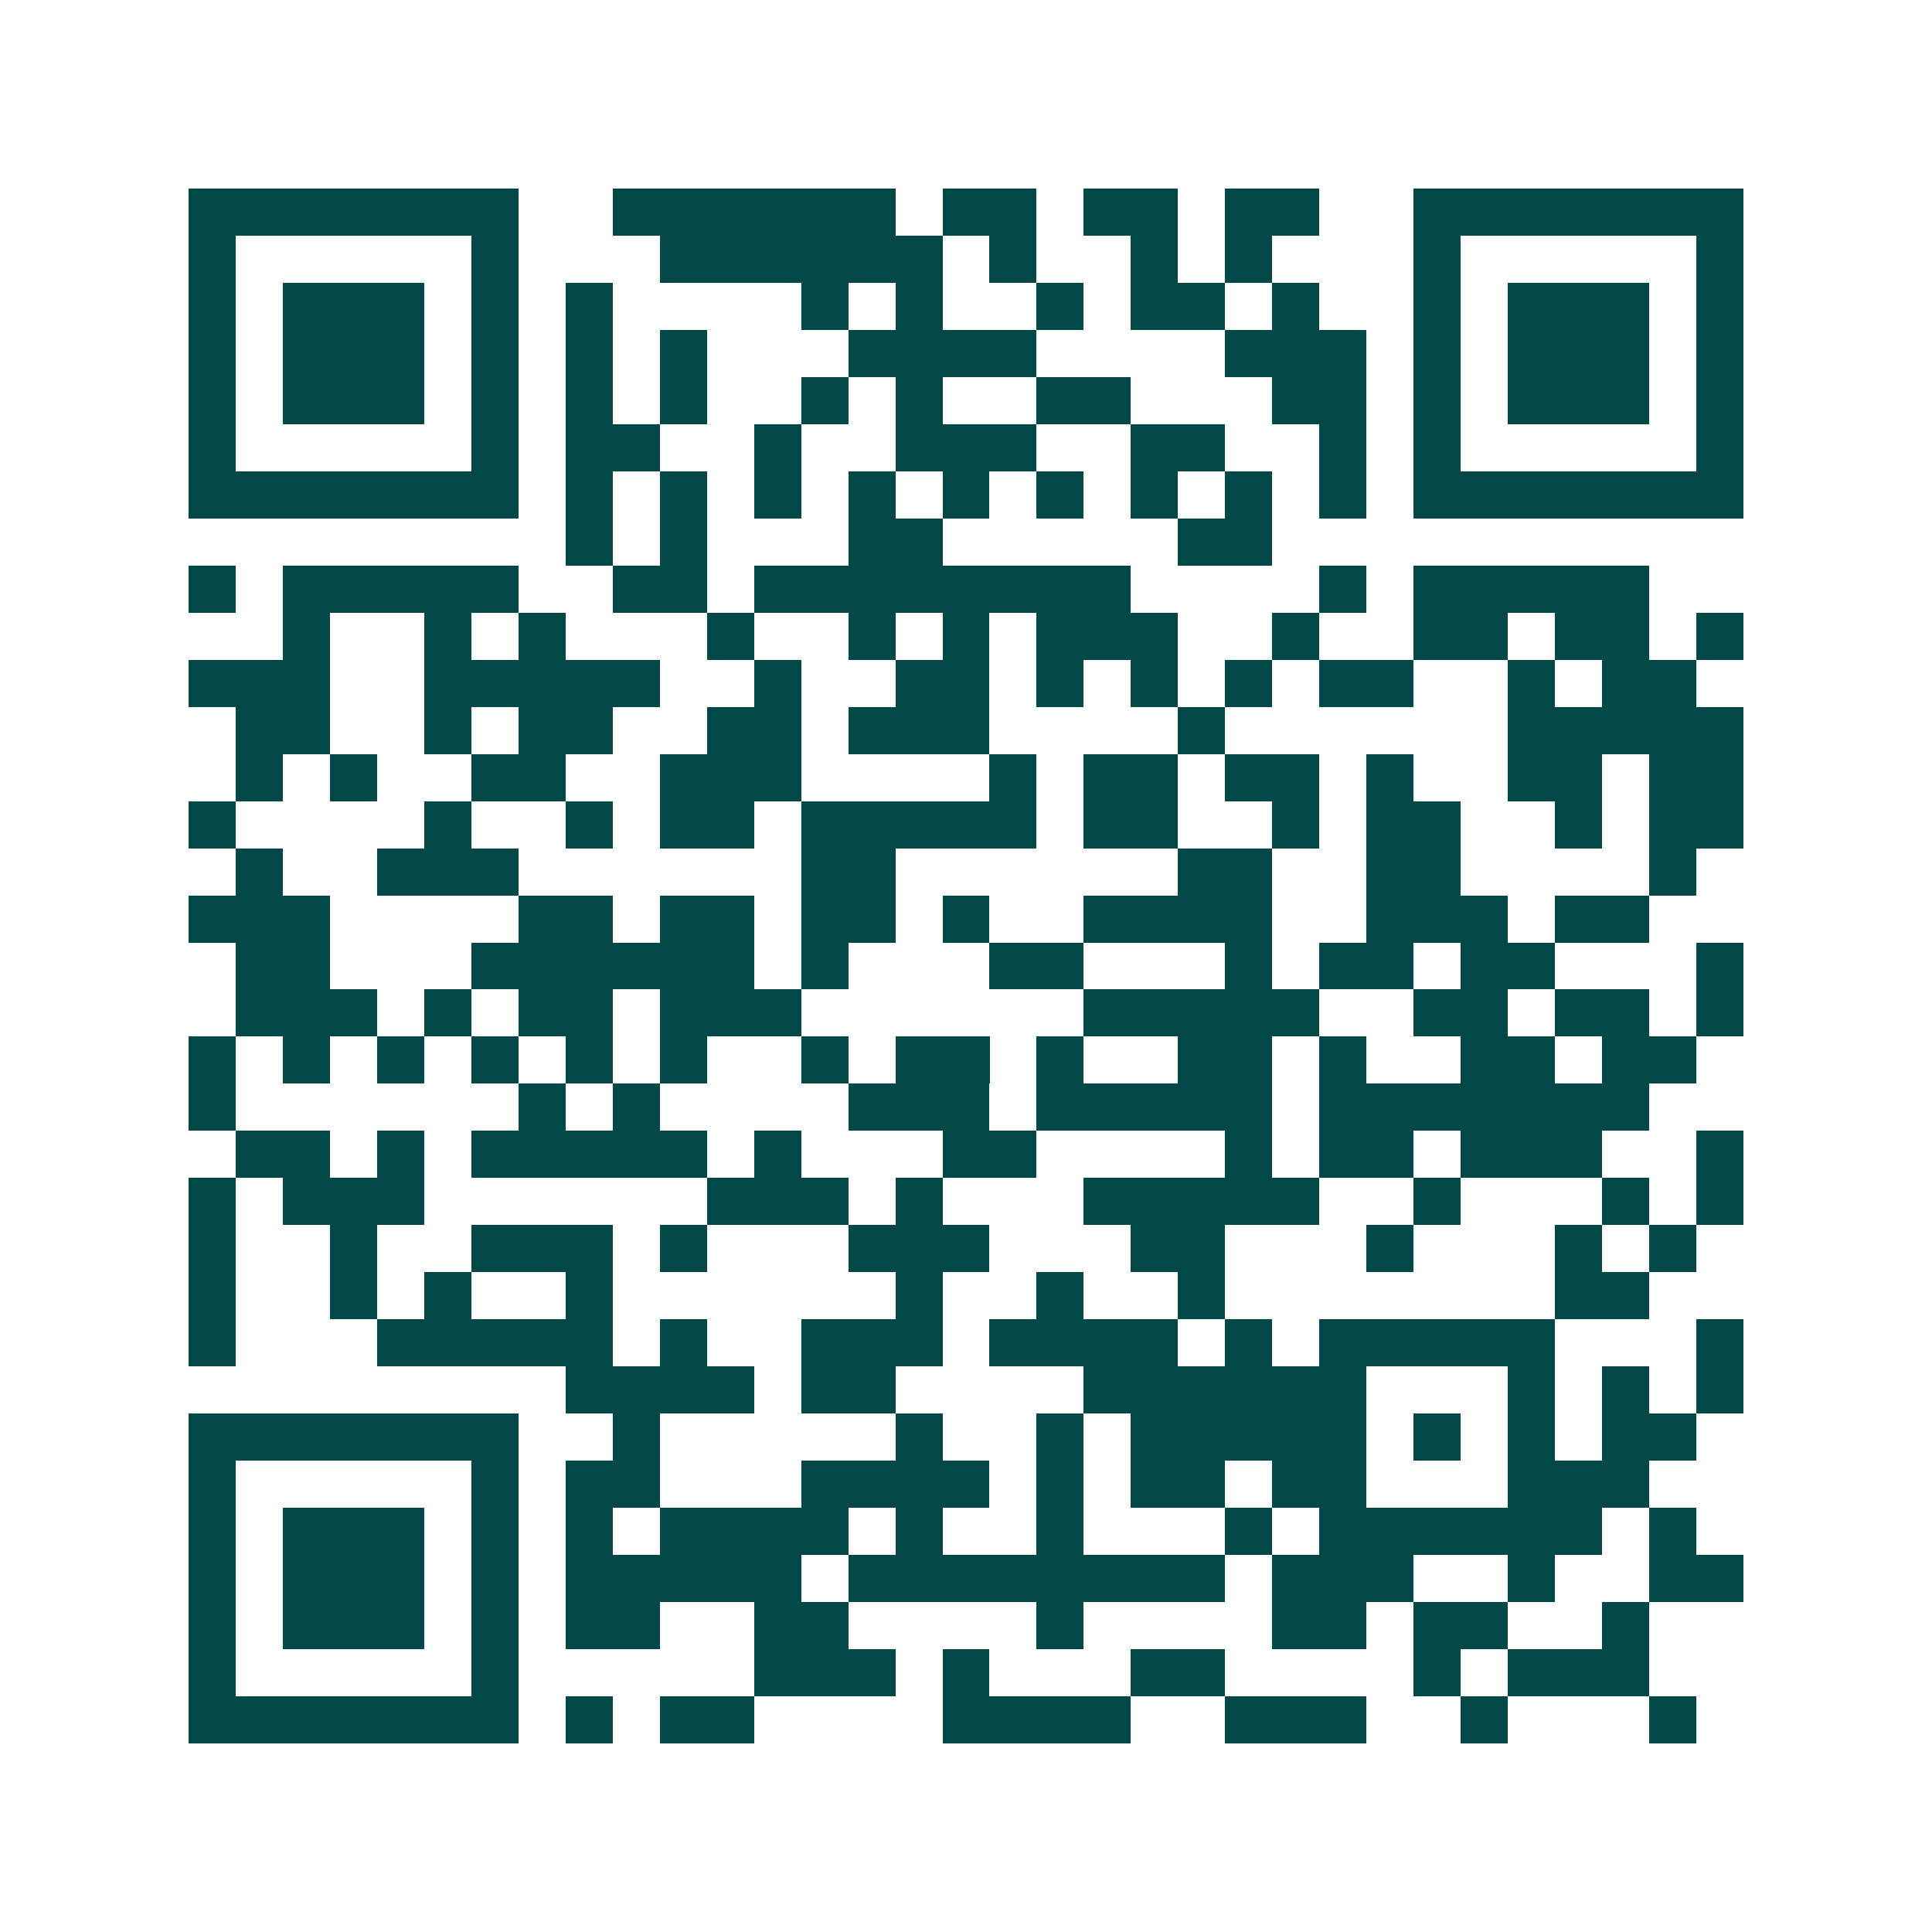 <svg xmlns="http://www.w3.org/2000/svg" width="200" height="200" viewBox="0 0 41 41" shape-rendering="crispEdges"><path fill="#ffffff" d="M0 0h41v41H0z"/><path stroke="#014847" d="M4 4.5h7m2 0h6m1 0h2m1 0h2m1 0h2m2 0h7M4 5.5h1m5 0h1m3 0h6m1 0h1m2 0h1m1 0h1m3 0h1m5 0h1M4 6.5h1m1 0h3m1 0h1m1 0h1m4 0h1m1 0h1m2 0h1m1 0h2m1 0h1m2 0h1m1 0h3m1 0h1M4 7.5h1m1 0h3m1 0h1m1 0h1m1 0h1m3 0h4m4 0h3m1 0h1m1 0h3m1 0h1M4 8.5h1m1 0h3m1 0h1m1 0h1m1 0h1m2 0h1m1 0h1m2 0h2m3 0h2m1 0h1m1 0h3m1 0h1M4 9.5h1m5 0h1m1 0h2m2 0h1m2 0h3m2 0h2m2 0h1m1 0h1m5 0h1M4 10.5h7m1 0h1m1 0h1m1 0h1m1 0h1m1 0h1m1 0h1m1 0h1m1 0h1m1 0h1m1 0h7M12 11.5h1m1 0h1m3 0h2m5 0h2M4 12.5h1m1 0h5m2 0h2m1 0h8m4 0h1m1 0h5M6 13.5h1m2 0h1m1 0h1m3 0h1m2 0h1m1 0h1m1 0h3m2 0h1m2 0h2m1 0h2m1 0h1M4 14.5h3m2 0h5m2 0h1m2 0h2m1 0h1m1 0h1m1 0h1m1 0h2m2 0h1m1 0h2M5 15.5h2m2 0h1m1 0h2m2 0h2m1 0h3m4 0h1m6 0h5M5 16.5h1m1 0h1m2 0h2m2 0h3m4 0h1m1 0h2m1 0h2m1 0h1m2 0h2m1 0h2M4 17.5h1m4 0h1m2 0h1m1 0h2m1 0h5m1 0h2m2 0h1m1 0h2m2 0h1m1 0h2M5 18.5h1m2 0h3m6 0h2m6 0h2m2 0h2m4 0h1M4 19.5h3m4 0h2m1 0h2m1 0h2m1 0h1m2 0h4m2 0h3m1 0h2M5 20.5h2m3 0h6m1 0h1m3 0h2m3 0h1m1 0h2m1 0h2m3 0h1M5 21.5h3m1 0h1m1 0h2m1 0h3m6 0h5m2 0h2m1 0h2m1 0h1M4 22.5h1m1 0h1m1 0h1m1 0h1m1 0h1m1 0h1m2 0h1m1 0h2m1 0h1m2 0h2m1 0h1m2 0h2m1 0h2M4 23.5h1m6 0h1m1 0h1m4 0h3m1 0h5m1 0h7M5 24.5h2m1 0h1m1 0h5m1 0h1m3 0h2m4 0h1m1 0h2m1 0h3m2 0h1M4 25.5h1m1 0h3m6 0h3m1 0h1m3 0h5m2 0h1m3 0h1m1 0h1M4 26.5h1m2 0h1m2 0h3m1 0h1m3 0h3m3 0h2m3 0h1m3 0h1m1 0h1M4 27.5h1m2 0h1m1 0h1m2 0h1m6 0h1m2 0h1m2 0h1m7 0h2M4 28.5h1m3 0h5m1 0h1m2 0h3m1 0h4m1 0h1m1 0h5m3 0h1M12 29.5h4m1 0h2m4 0h6m3 0h1m1 0h1m1 0h1M4 30.5h7m2 0h1m5 0h1m2 0h1m1 0h5m1 0h1m1 0h1m1 0h2M4 31.5h1m5 0h1m1 0h2m3 0h4m1 0h1m1 0h2m1 0h2m3 0h3M4 32.5h1m1 0h3m1 0h1m1 0h1m1 0h4m1 0h1m2 0h1m3 0h1m1 0h6m1 0h1M4 33.5h1m1 0h3m1 0h1m1 0h5m1 0h8m1 0h3m2 0h1m2 0h2M4 34.5h1m1 0h3m1 0h1m1 0h2m2 0h2m4 0h1m4 0h2m1 0h2m2 0h1M4 35.5h1m5 0h1m5 0h3m1 0h1m3 0h2m4 0h1m1 0h3M4 36.5h7m1 0h1m1 0h2m4 0h4m2 0h3m2 0h1m3 0h1"/></svg>
